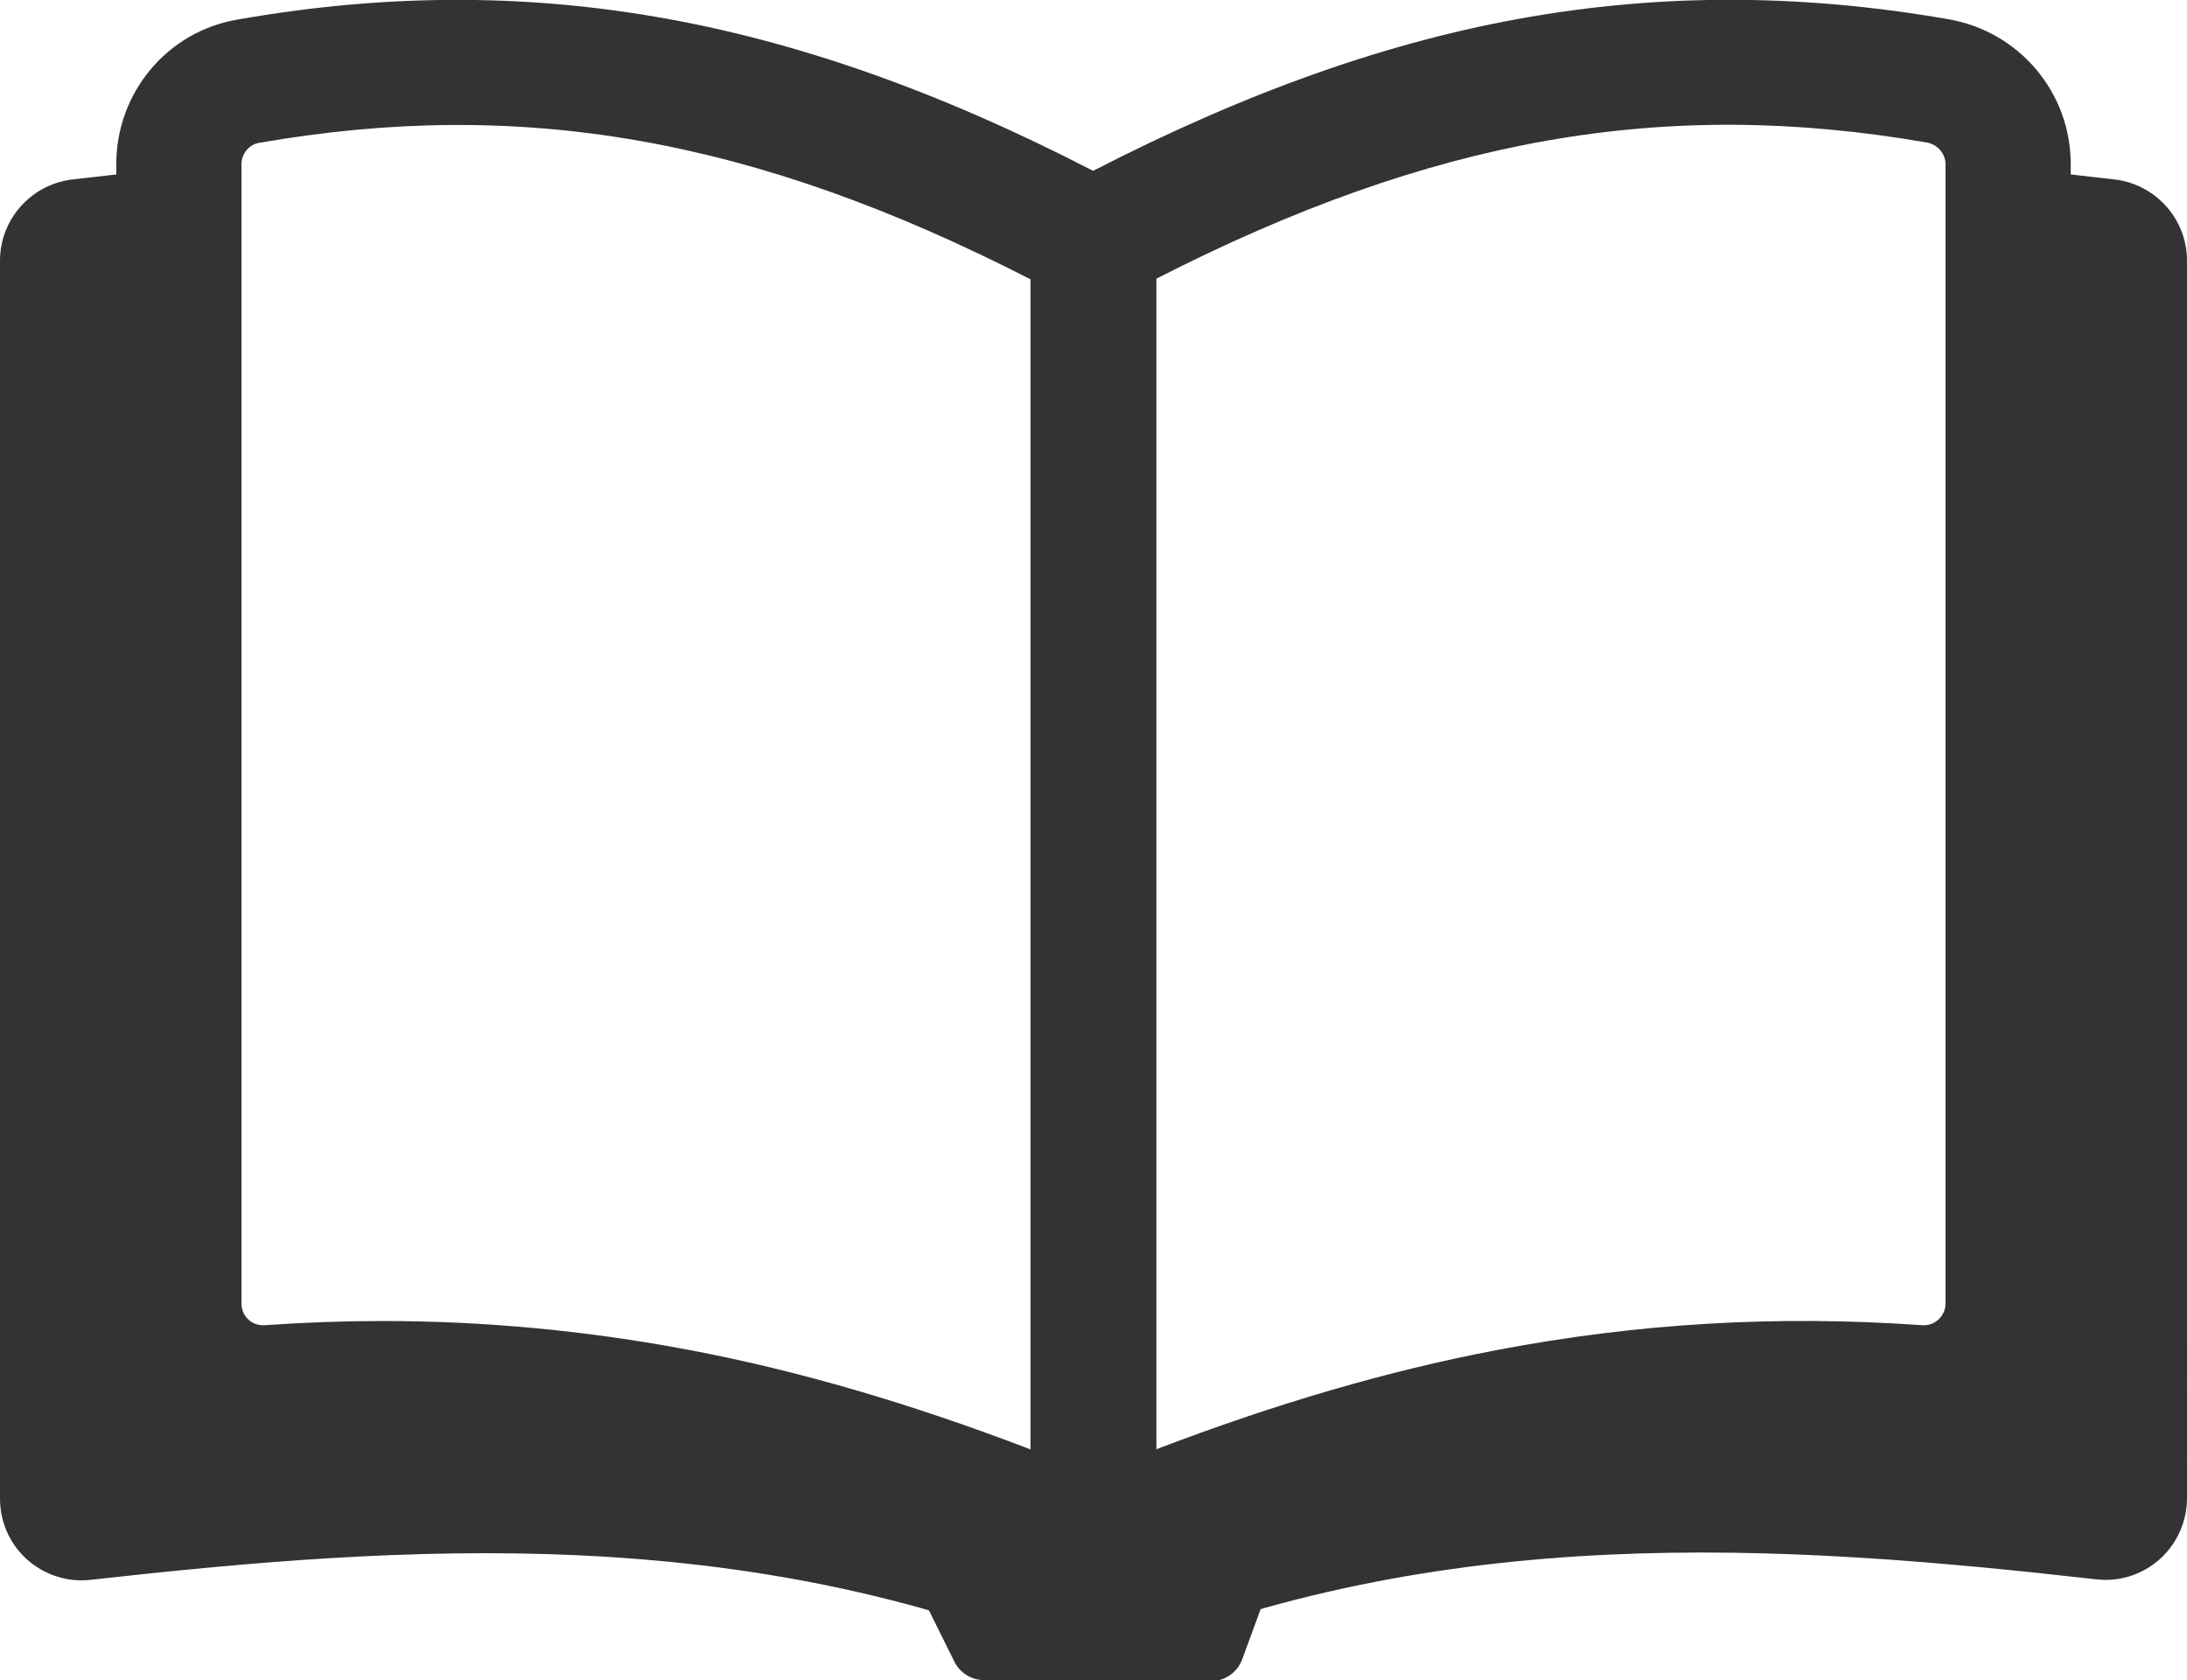 <?xml version="1.0" encoding="UTF-8"?><svg id="_レイヤー_1" xmlns="http://www.w3.org/2000/svg" viewBox="0 0 46.64 35.84"><defs><style>.cls-1{fill:#333;}</style></defs><g><g><path class="cls-1" d="M23.32,32.9v1.95c-7.15-3.01-14.31-2.64-21.46-1.84-.62,.07-1.17-.41-1.17-1.04V5.56c0-.53,.4-.98,.92-1.04,.78-.1,1.73-.18,2.2-.25V29.78c6.85-.8,12.66,.24,19.51,3.12Z"/><path class="cls-1" d="M23.32,35.54c-.09,0-.18-.02-.27-.05-7.19-3.03-14.38-2.54-21.11-1.79-.49,.06-.99-.1-1.36-.43-.37-.33-.58-.8-.58-1.3V5.56c0-.88,.66-1.62,1.53-1.73,.34-.04,.7-.08,1.05-.12,.45-.05,.88-.09,1.13-.13,.2-.03,.4,.03,.56,.16,.15,.13,.24,.32,.24,.53V29c6.44-.63,12.2,.35,19.08,3.25,.26,.11,.42,.36,.42,.64v1.95c0,.23-.12,.45-.31,.58-.12,.08-.25,.12-.38,.12Zm-12.95-3.79c.75,0,1.5,.02,2.25,.06,3.64,.19,6.93,.85,10,2.02v-.46c-6.73-2.78-12.36-3.64-18.73-2.89-.2,.02-.39-.04-.54-.17-.15-.13-.23-.32-.23-.52V5.06c-.13,.01-.26,.03-.4,.04-.34,.04-.7,.07-1.02,.11-.18,.02-.31,.17-.31,.35V31.96c0,.14,.07,.22,.12,.26,.04,.04,.14,.1,.28,.09,2.6-.29,5.57-.57,8.59-.57Z"/></g><g><path class="cls-1" d="M45.95,5.56V31.96c0,.63-.55,1.11-1.17,1.04-7.15-.8-14.31-1.18-21.46,1.84v-1.95c6.85-2.89,12.66-3.93,19.51-3.12V4.27c.47,.07,1.42,.16,2.2,.25,.53,.06,.92,.51,.92,1.04Z"/><path class="cls-1" d="M23.32,35.54c-.13,0-.27-.04-.38-.12-.19-.13-.31-.35-.31-.58v-1.95c0-.28,.17-.53,.42-.64,6.89-2.9,12.64-3.89,19.08-3.25V4.27c0-.2,.09-.39,.24-.53,.15-.13,.36-.19,.56-.16,.25,.04,.68,.08,1.13,.13,.35,.04,.71,.08,1.05,.12,.87,.11,1.53,.85,1.53,1.73V31.96c0,.49-.21,.97-.58,1.3-.37,.33-.86,.49-1.36,.43-6.74-.76-13.92-1.24-21.11,1.79-.09,.04-.18,.05-.27,.05Zm.69-2.18v.46c3.07-1.17,6.36-1.83,10-2.02,3.78-.19,7.6,.15,10.84,.52,.14,.02,.23-.05,.28-.09,.04-.04,.12-.13,.12-.26V5.56c0-.18-.13-.33-.31-.35-.33-.04-.68-.08-1.02-.11-.14-.01-.27-.03-.4-.04V29.78c0,.2-.08,.39-.23,.52-.15,.13-.35,.19-.54,.17-6.37-.75-12,.12-18.73,2.89Z"/></g></g><path class="cls-1" d="M23.32,34.23c-.18,0-.35-.03-.52-.1-6.24-2.63-11.32-3.59-16.99-3.2-.86,.06-1.71-.24-2.34-.83-.63-.59-.99-1.42-.99-2.29V3.5C2.48,1.98,3.56,.68,5.05,.42c3.29-.58,6.4-.56,9.49,.04,2.99,.58,6.07,1.73,9.41,3.52,.43,.23,.71,.68,.71,1.18v27.74c0,.45-.22,.86-.6,1.11-.22,.15-.48,.22-.74,.22Zm-15.16-6.05c2.21,0,4.38,.21,6.55,.62,2.32,.44,4.71,1.14,7.27,2.12V5.96C16.09,2.94,11.12,2.07,5.51,3.05c-.2,.04-.36,.23-.36,.45V27.81c0,.17,.09,.29,.15,.34,.05,.05,.17,.13,.34,.12,.85-.06,1.7-.09,2.53-.09Z"/><path class="cls-1" d="M23.32,34.23c-.26,0-.52-.08-.74-.22-.37-.25-.6-.66-.6-1.11V5.15c0-.49,.27-.95,.71-1.18,3.34-1.78,6.41-2.93,9.39-3.51,3.09-.6,6.19-.62,9.47-.05,1.51,.26,2.61,1.56,2.61,3.09V27.81c0,.86-.36,1.7-.99,2.29-.63,.59-1.48,.89-2.34,.83-5.67-.39-10.75,.57-16.99,3.2-.17,.07-.34,.1-.52,.1Zm1.33-28.27V30.92c2.56-.98,4.96-1.68,7.27-2.12,2.99-.57,5.96-.75,9.08-.53,.17,.01,.28-.07,.34-.12,.05-.05,.15-.16,.15-.34V3.5c0-.22-.17-.42-.4-.46-5.6-.97-10.55-.1-16.44,2.91Z"/><g><polygon class="cls-1" points="25.84 35.15 20.99 35.15 20.29 33.76 26.35 33.76 25.84 35.15"/><path class="cls-1" d="M25.84,35.84h-4.86c-.26,0-.5-.15-.62-.38l-.69-1.39c-.11-.22-.1-.47,.03-.67,.13-.2,.35-.33,.59-.33h6.06c.23,0,.44,.11,.57,.3,.13,.19,.16,.42,.08,.64l-.51,1.39c-.1,.27-.36,.46-.65,.46Zm-4.43-1.39h0Z"/></g></svg>